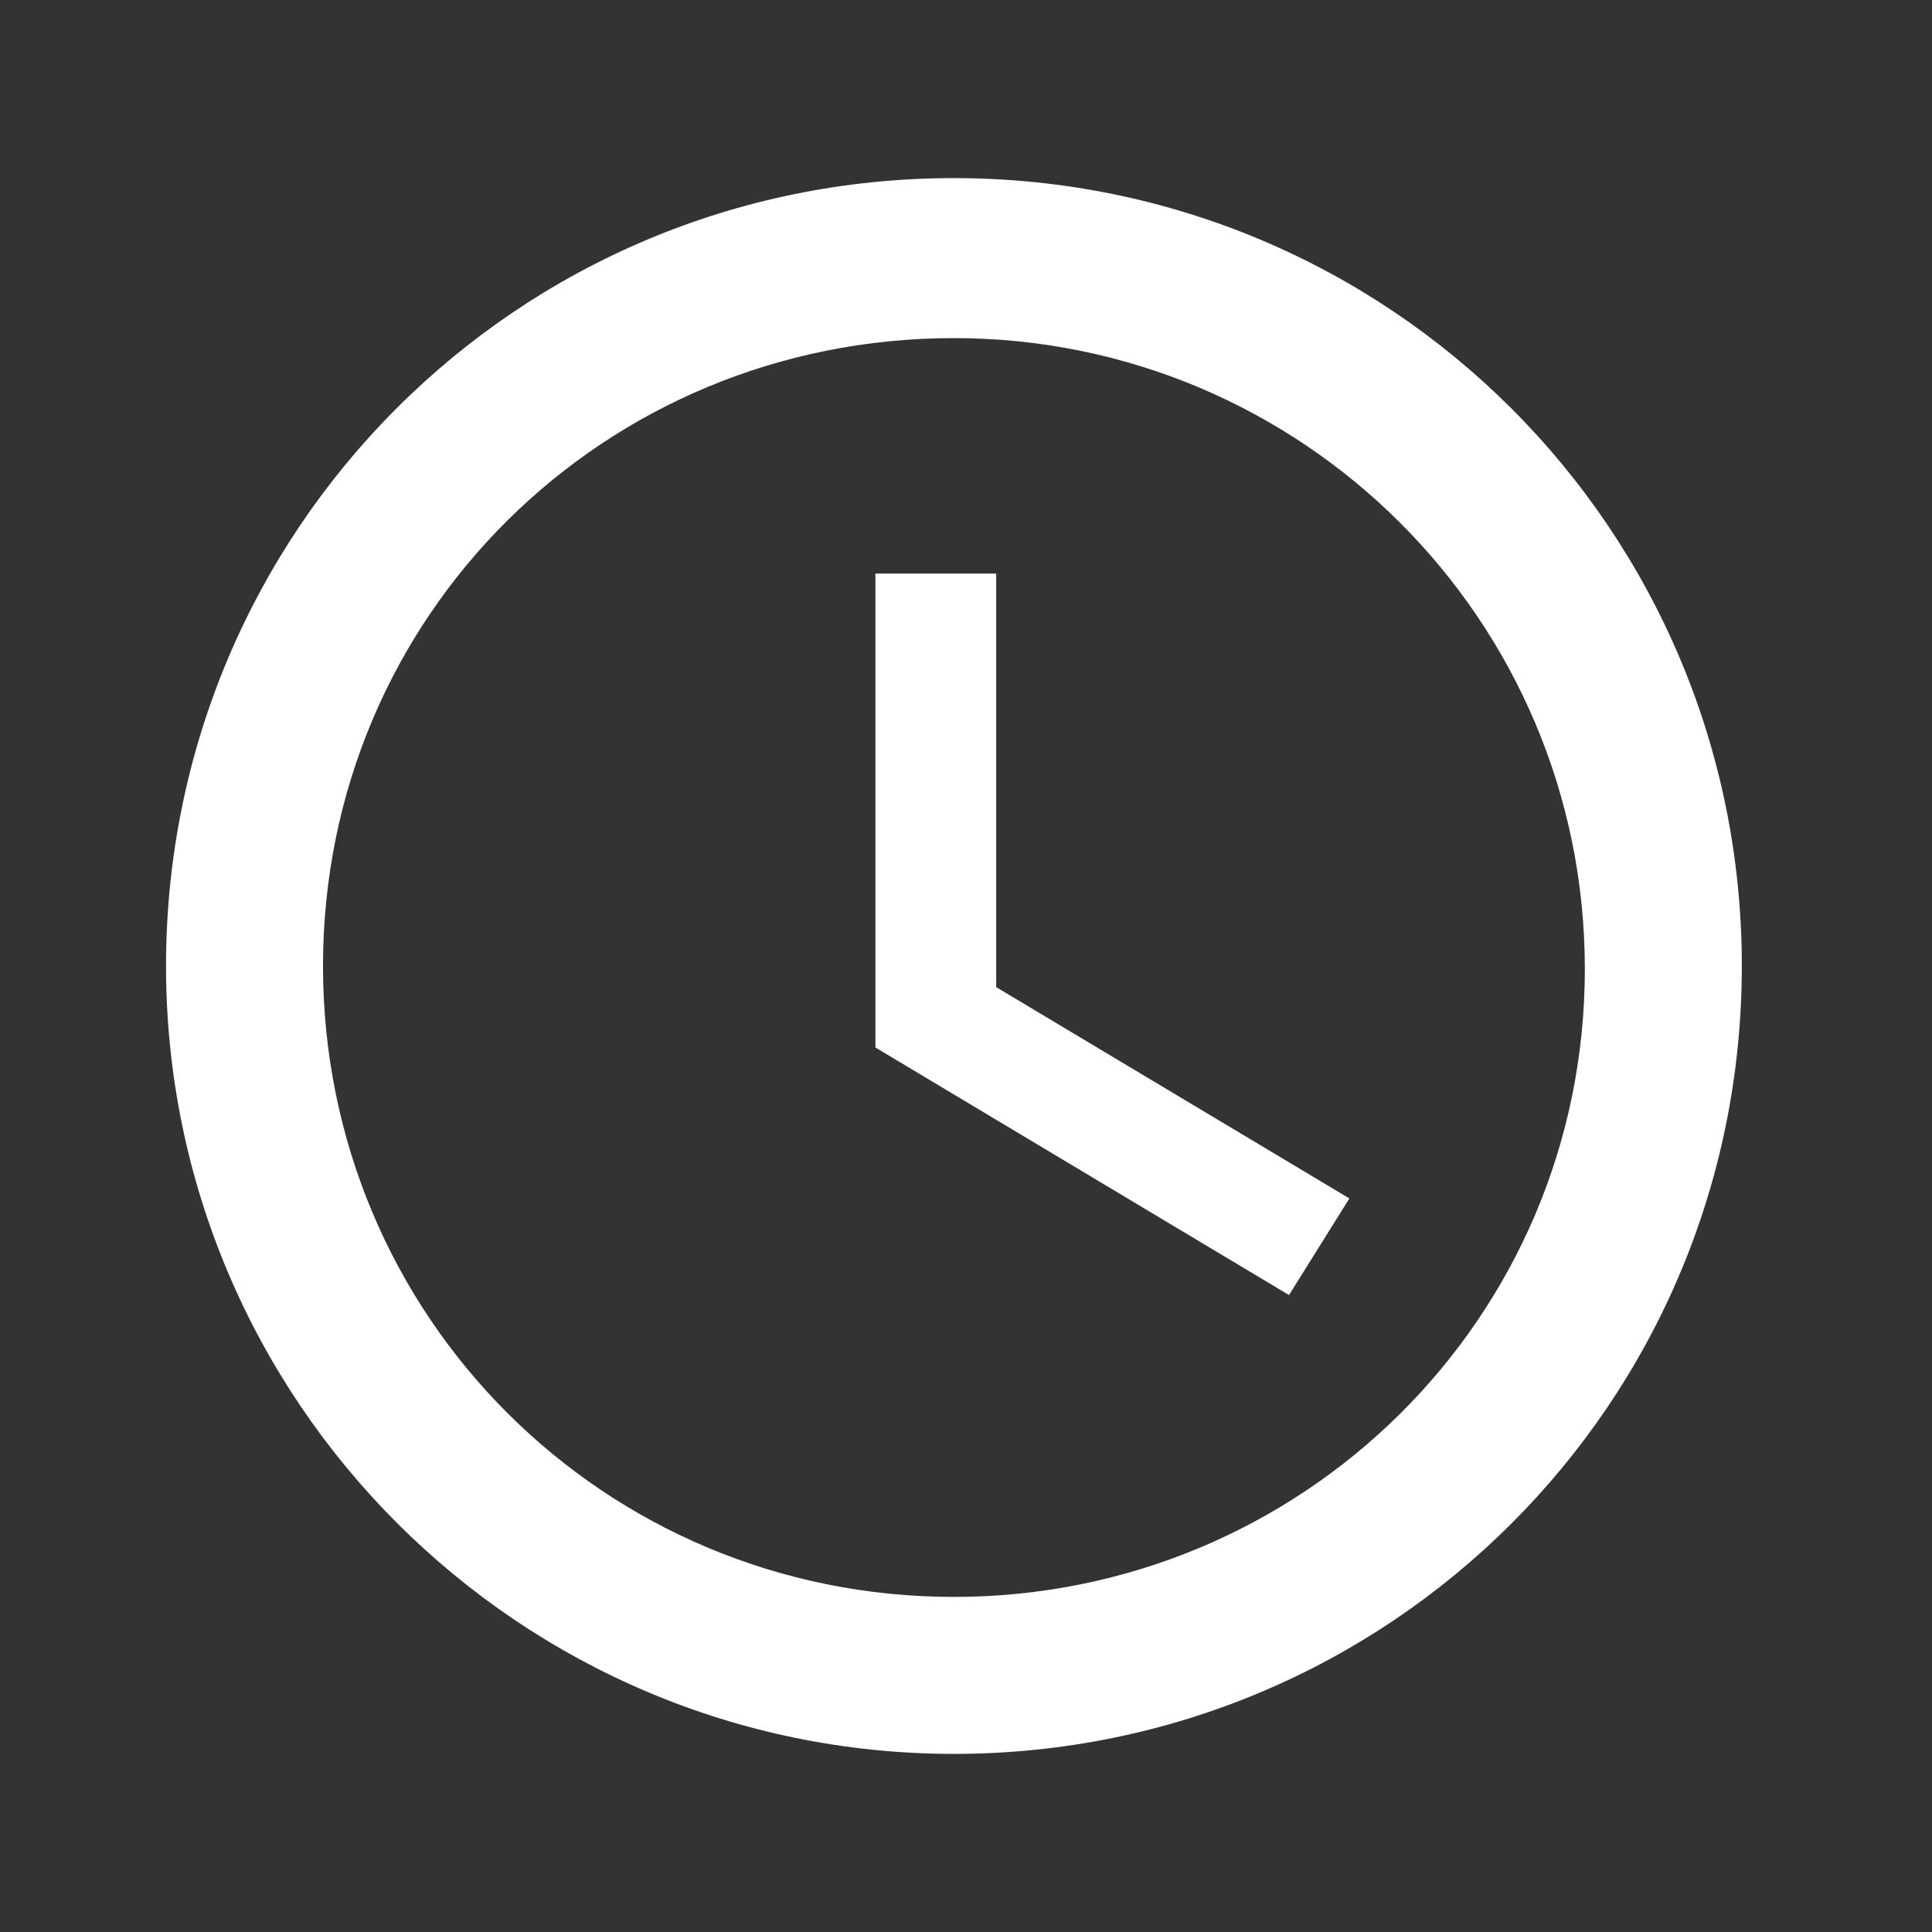<?xml version="1.0" encoding="utf-8"?>
<!-- Generator: Adobe Illustrator 24.1.0, SVG Export Plug-In . SVG Version: 6.00 Build 0)  -->
<svg version="1.1" id="rdv" xmlns="http://www.w3.org/2000/svg" xmlns:xlink="http://www.w3.org/1999/xlink" x="0px" y="0px"
	 width="64px" height="64px" viewBox="0 0 64 64" style="enable-background:new 0 0 64 64;" xml:space="preserve">
<rect x="0" y="0" width="64" height="64" fill="#333333" stroke="none"/>
<style type="text/css">
	.st0{fill:#FFFFFF;}
</style>
<path id="horaire" class="st0" d="M32.9,19H29v15.7l13.7,8.2l2-3.2l-11.7-7V19z M31.6,52.9C20,52.9,10.7,43.6,10.7,32
	S20,11.2,31.6,11.2c11.5,0,20.9,9.3,20.9,20.9S43.1,52.9,31.6,52.9z M31.6,5.9C17.1,5.9,5.5,17.6,5.5,32s11.7,26.1,26.1,26.1
	C46,58.1,57.7,46.5,57.7,32S46,5.9,31.6,5.9z"/>
</svg>
